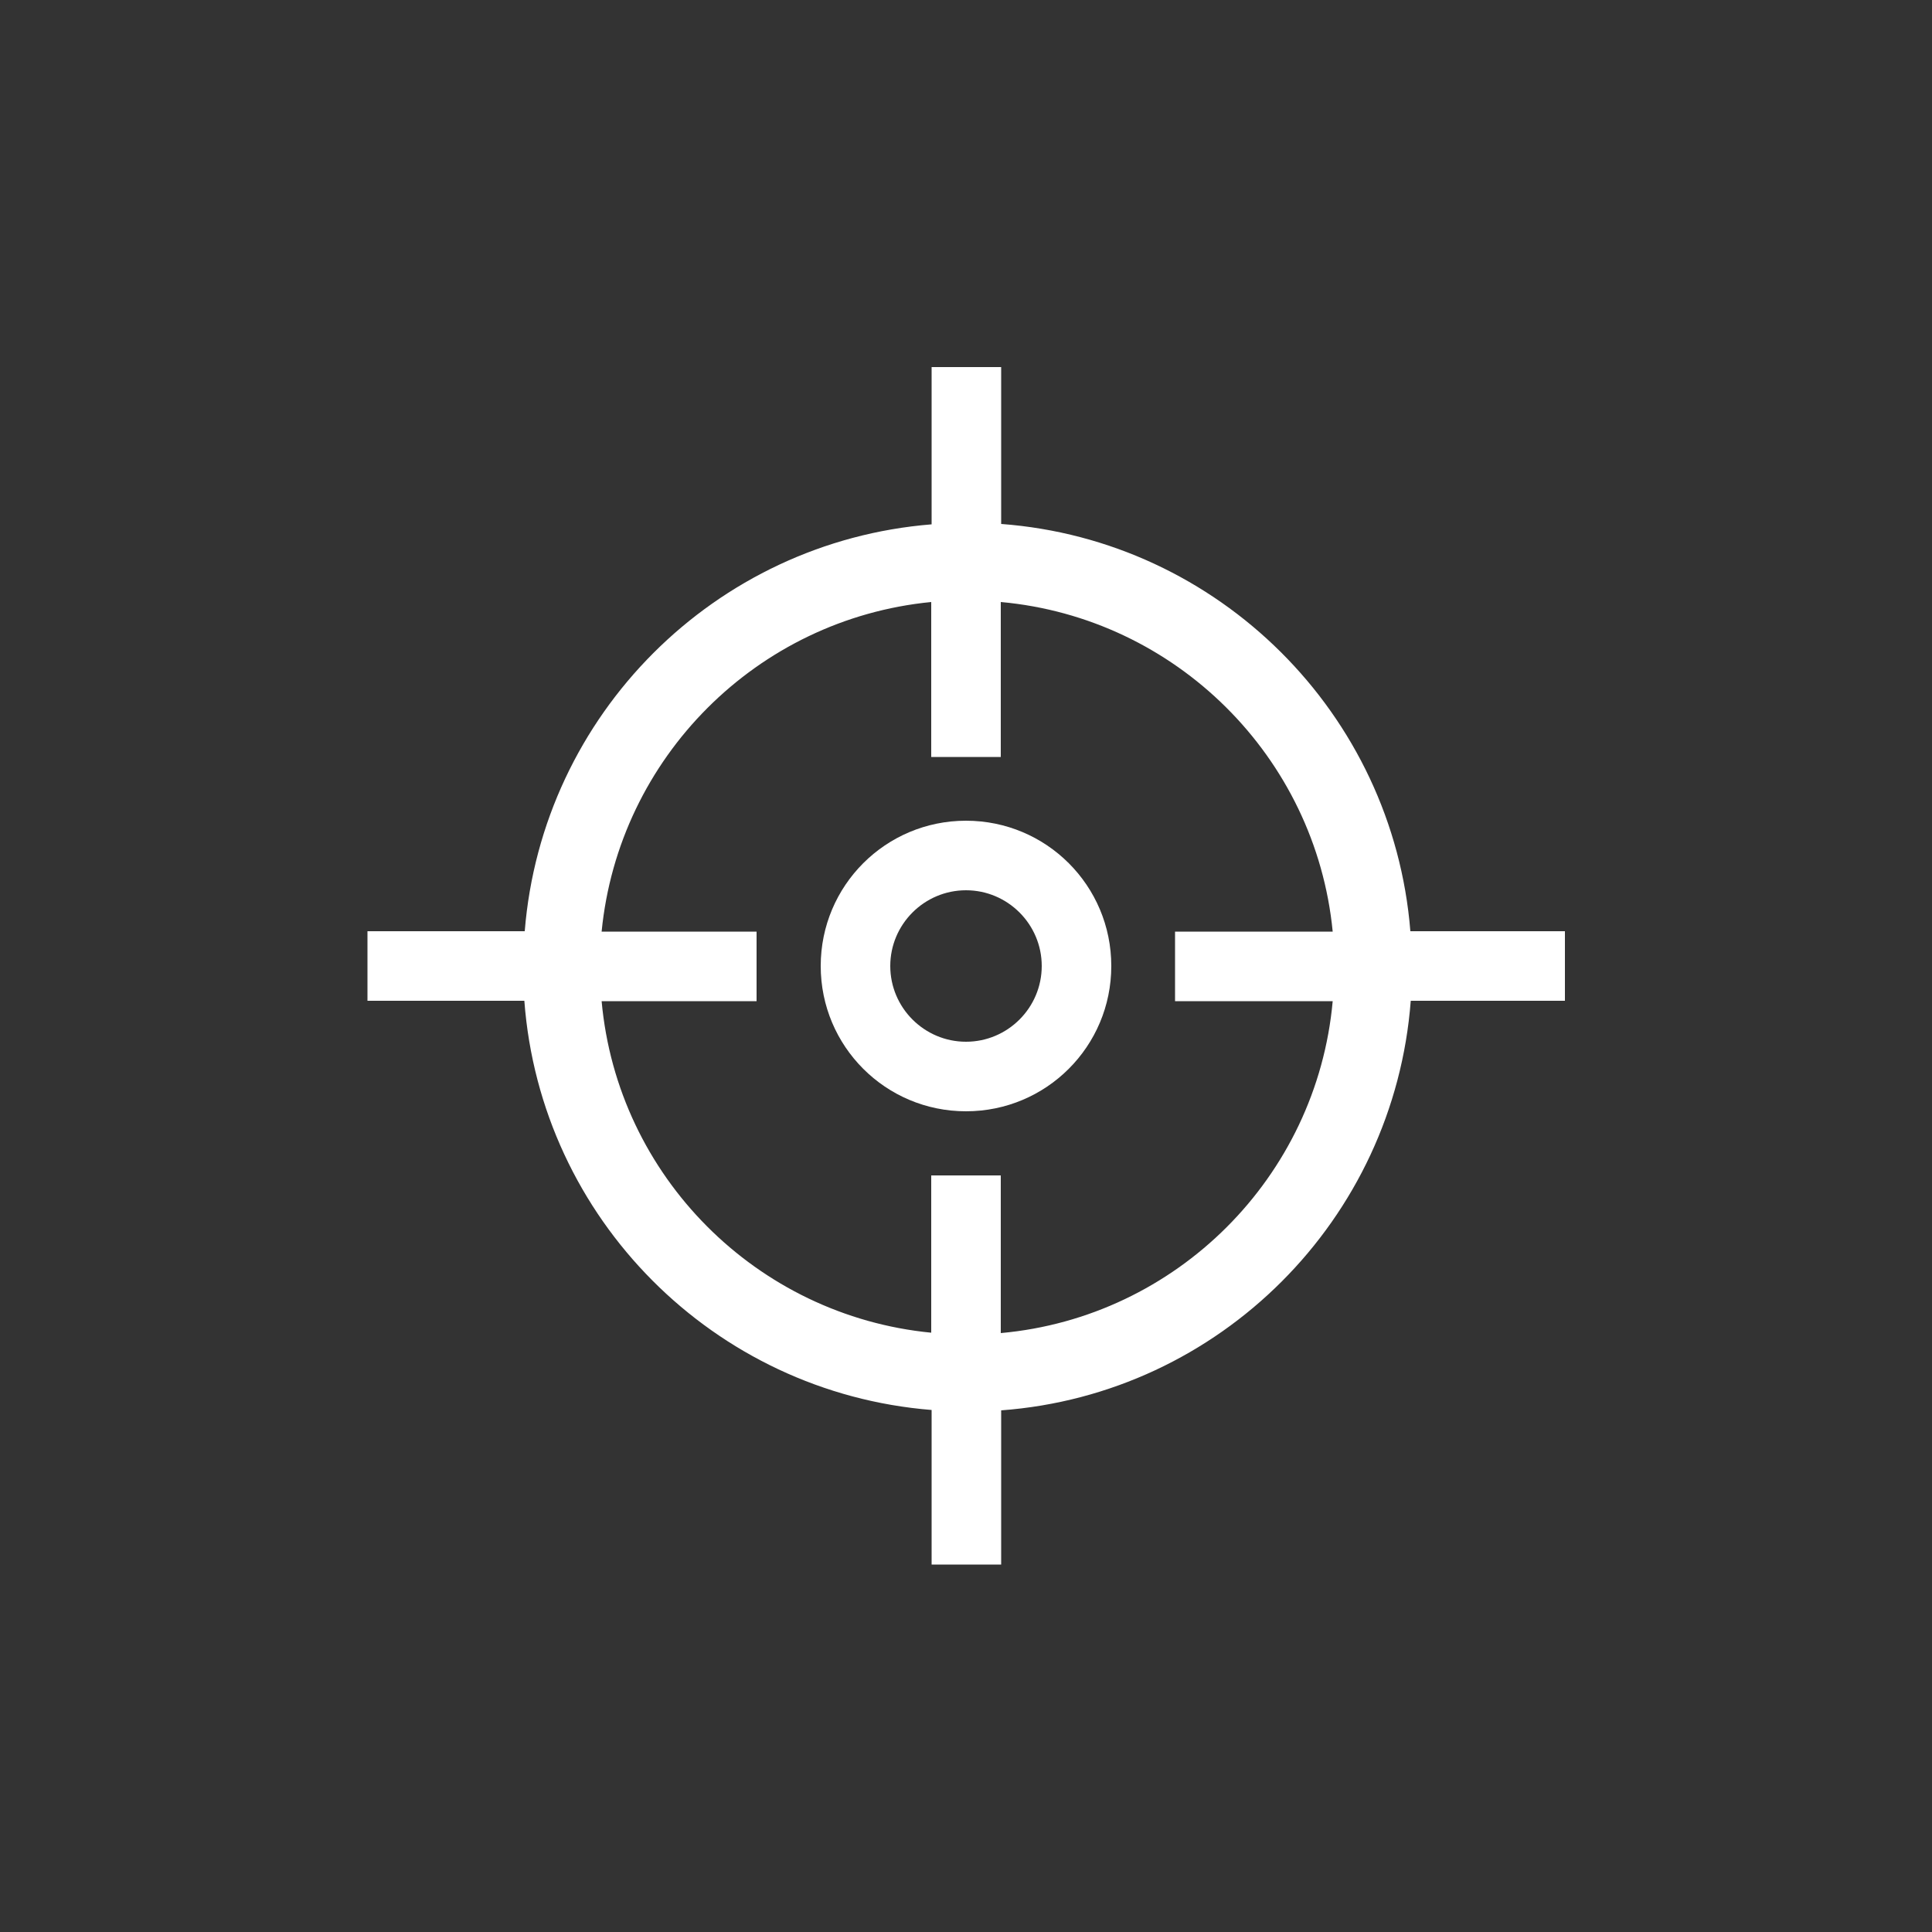 <?xml version="1.0" encoding="UTF-8"?>
<svg id="Layer_1" data-name="Layer 1" xmlns="http://www.w3.org/2000/svg" viewBox="0 0 50 50">
  <rect x="0" y="0" width="50" height="50" fill="#333333" stroke="none"/>
  <defs>
    <style>
      .cls-1 {
        fill: #fff;
        fill-rule: evenodd;
      }
    </style>
  </defs>
  <path class="cls-1" d="M25,21.24c-2.08,0-3.76,1.68-3.76,3.76s1.68,3.76,3.76,3.76,3.76-1.68,3.76-3.76-1.68-3.76-3.76-3.76ZM25,26.96c-1.08,0-1.96-.88-1.96-1.96s.88-1.96,1.96-1.96,1.96.88,1.96,1.96-.88,1.96-1.96,1.96Z"/>
  <path class="cls-1" d="M36.5,24.1c-.45-5.63-4.96-10.12-10.59-10.54v-4.06h-1.8v4.07c-5.61.45-10.08,4.92-10.53,10.53h-4.07v1.8h4.06c.42,5.64,4.91,10.14,10.54,10.59v4h1.8v-3.99c5.66-.42,10.17-4.94,10.6-10.6h3.99v-1.8h-4ZM25.9,34.5v-4.08h-1.8v4.07c-4.52-.44-8.12-4.05-8.53-8.58h4.01v-1.8h-4.01c.44-4.5,4.02-8.09,8.53-8.53v4.01h1.8v-4.01c4.53.41,8.15,4.01,8.59,8.53h-4.08v1.8h4.08c-.41,4.55-4.04,8.18-8.59,8.59Z"/>
</svg>